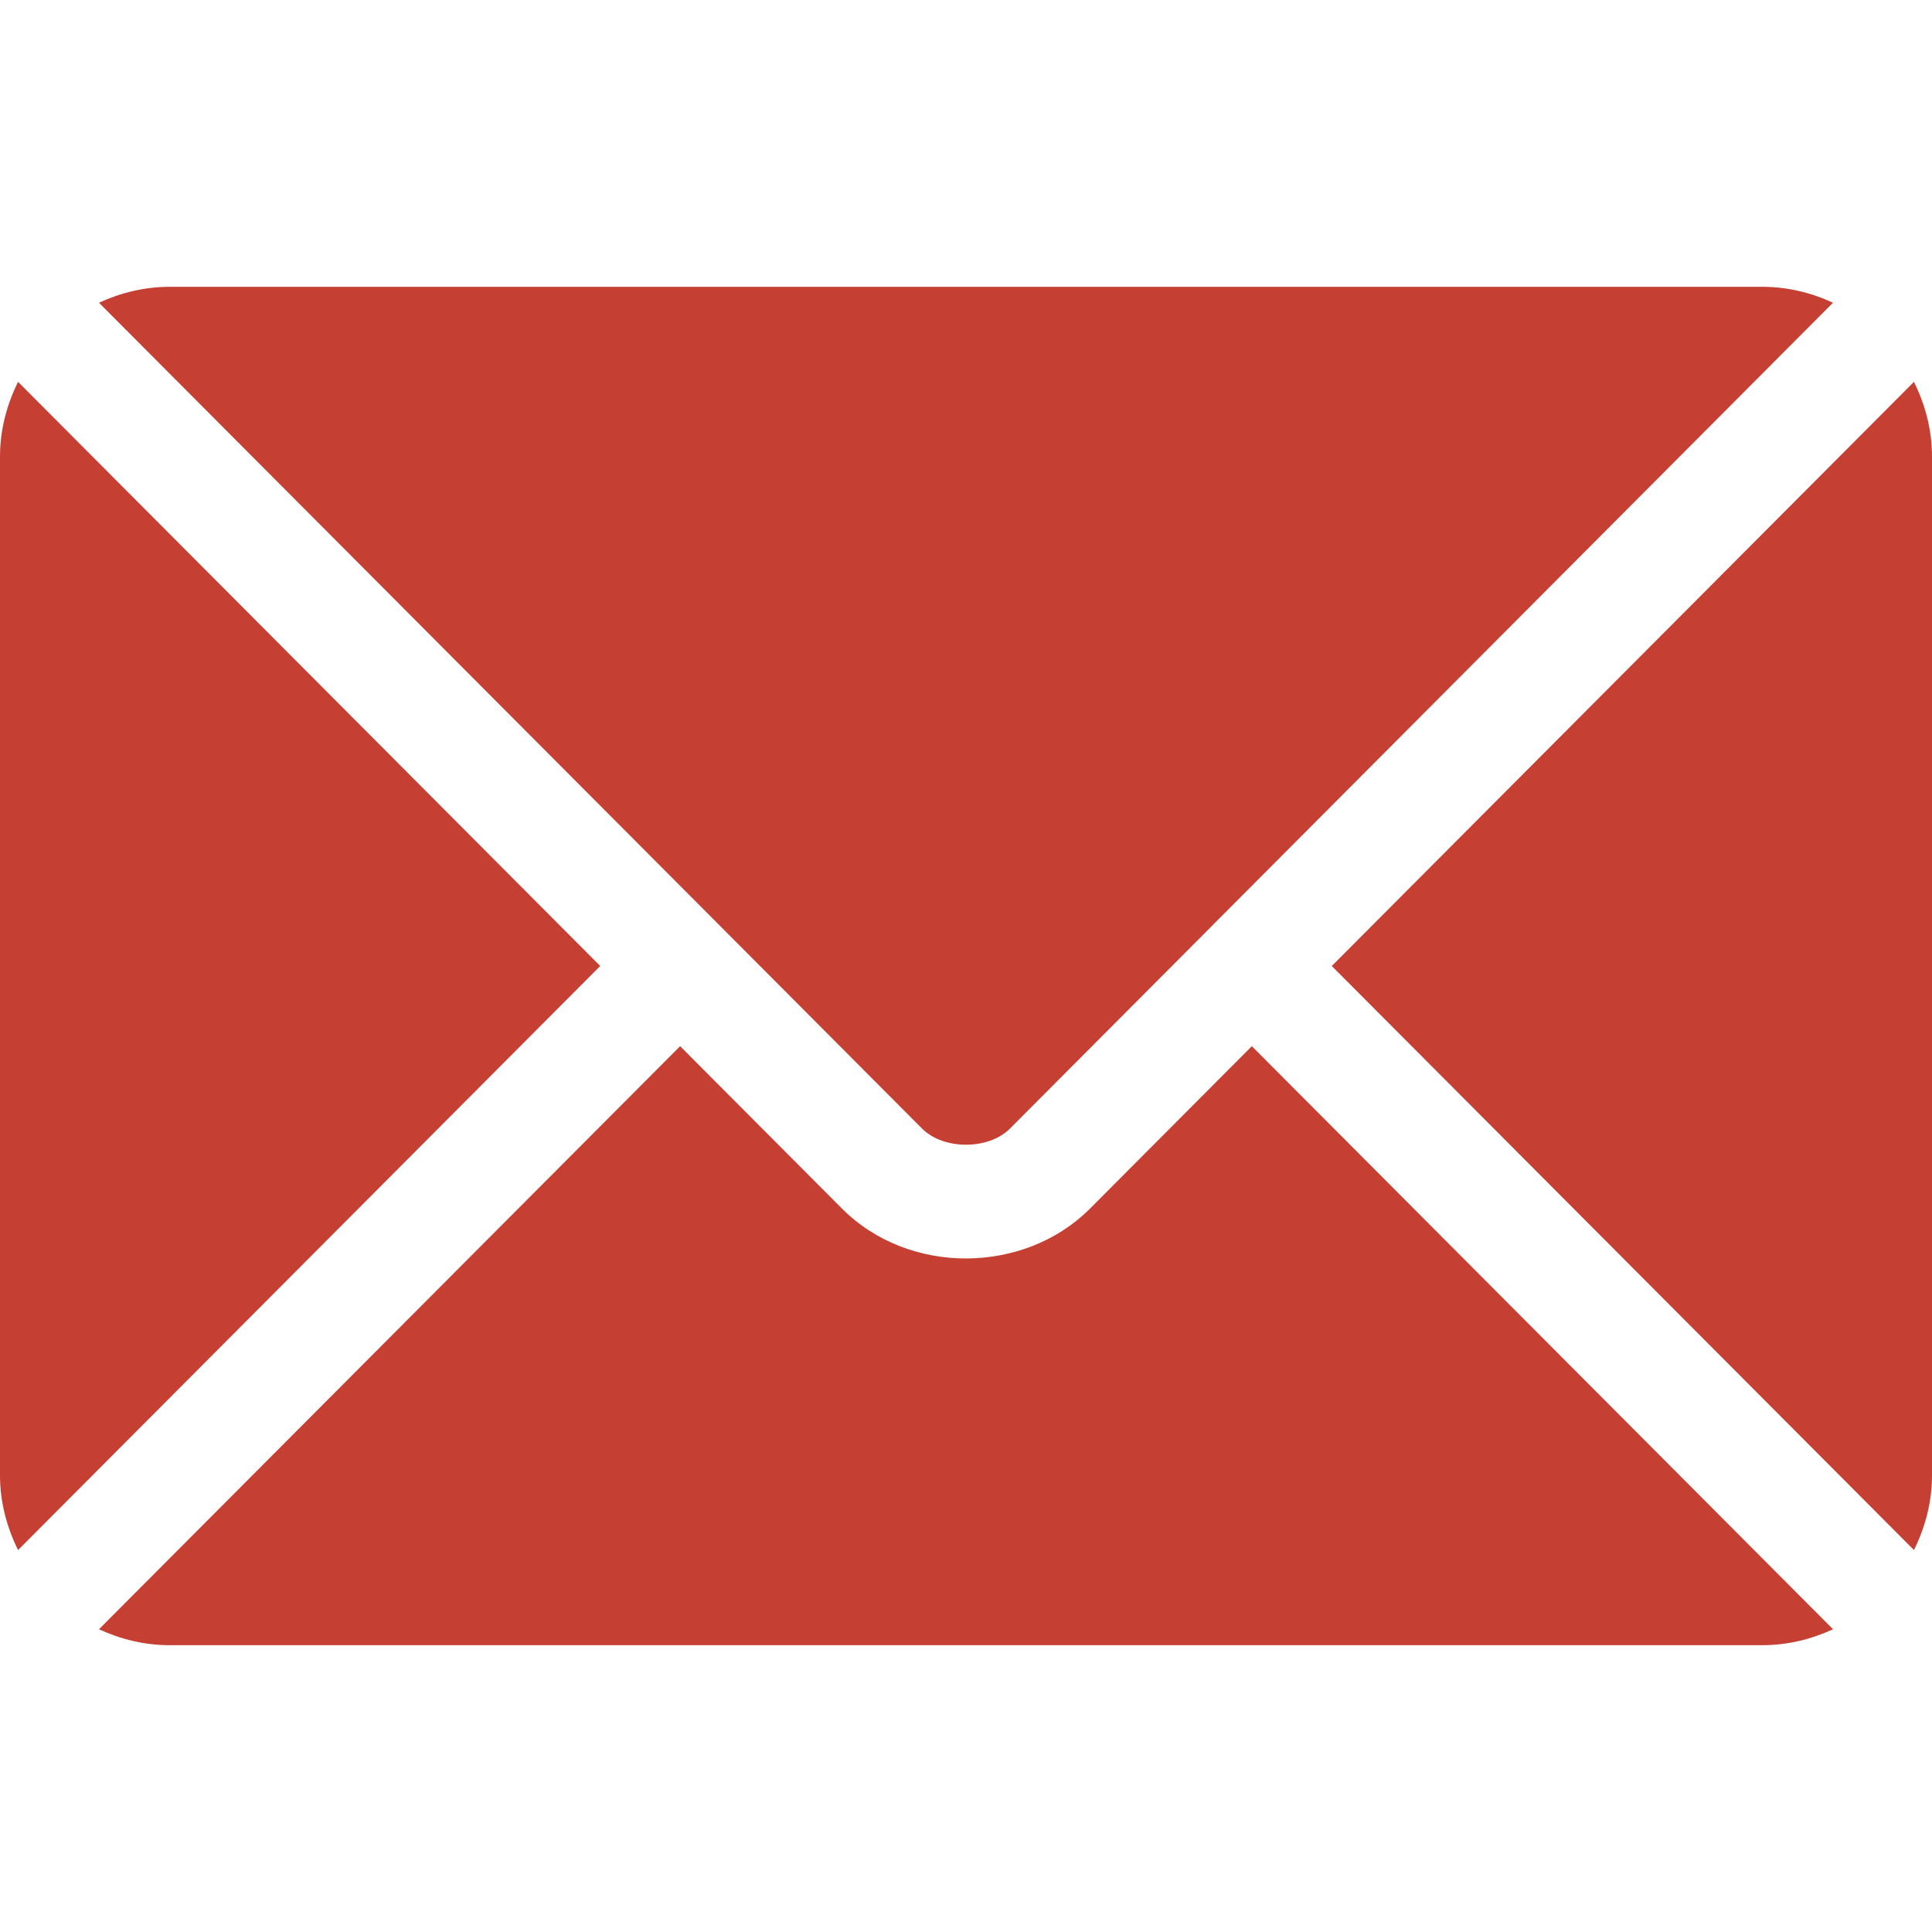 <svg width="40" height="40" viewBox="0 0 40 40" fill="none" xmlns="http://www.w3.org/2000/svg">
<g clip-path="url(#clip0_2440_61)">
<path d="M25.918 21.66L22.568 25.022C21.21 26.385 18.82 26.414 17.432 25.022L14.081 21.66L2.049 33.732C2.497 33.939 2.991 34.062 3.516 34.062H36.484C37.009 34.062 37.503 33.939 37.951 33.732L25.918 21.66Z" fill="#C53F33"/>
<path d="M36.484 5.938H3.515C2.99 5.938 2.497 6.061 2.049 6.268L14.906 19.168C14.907 19.169 14.908 19.169 14.909 19.17C14.91 19.171 14.91 19.172 14.91 19.172L19.091 23.367C19.535 23.811 20.465 23.811 20.909 23.367L25.089 19.173C25.089 19.173 25.09 19.171 25.09 19.17C25.09 19.17 25.092 19.169 25.093 19.168L37.95 6.268C37.503 6.061 37.009 5.938 36.484 5.938Z" fill="#C53F33"/>
<path d="M0.374 7.906C0.142 8.375 0 8.895 0 9.452V30.546C0 31.103 0.142 31.623 0.374 32.092L12.427 20L0.374 7.906Z" fill="#C53F33"/>
<path d="M39.626 7.906L27.573 20L39.626 32.092C39.858 31.624 40 31.103 40 30.546V9.452C40 8.895 39.858 8.375 39.626 7.906Z" fill="#C53F33"/>
</g>
<defs>
<clipPath id="clip0_2440_61">
<rect width="40" height="40" fill="white"/>
</clipPath>
</defs>
</svg>
